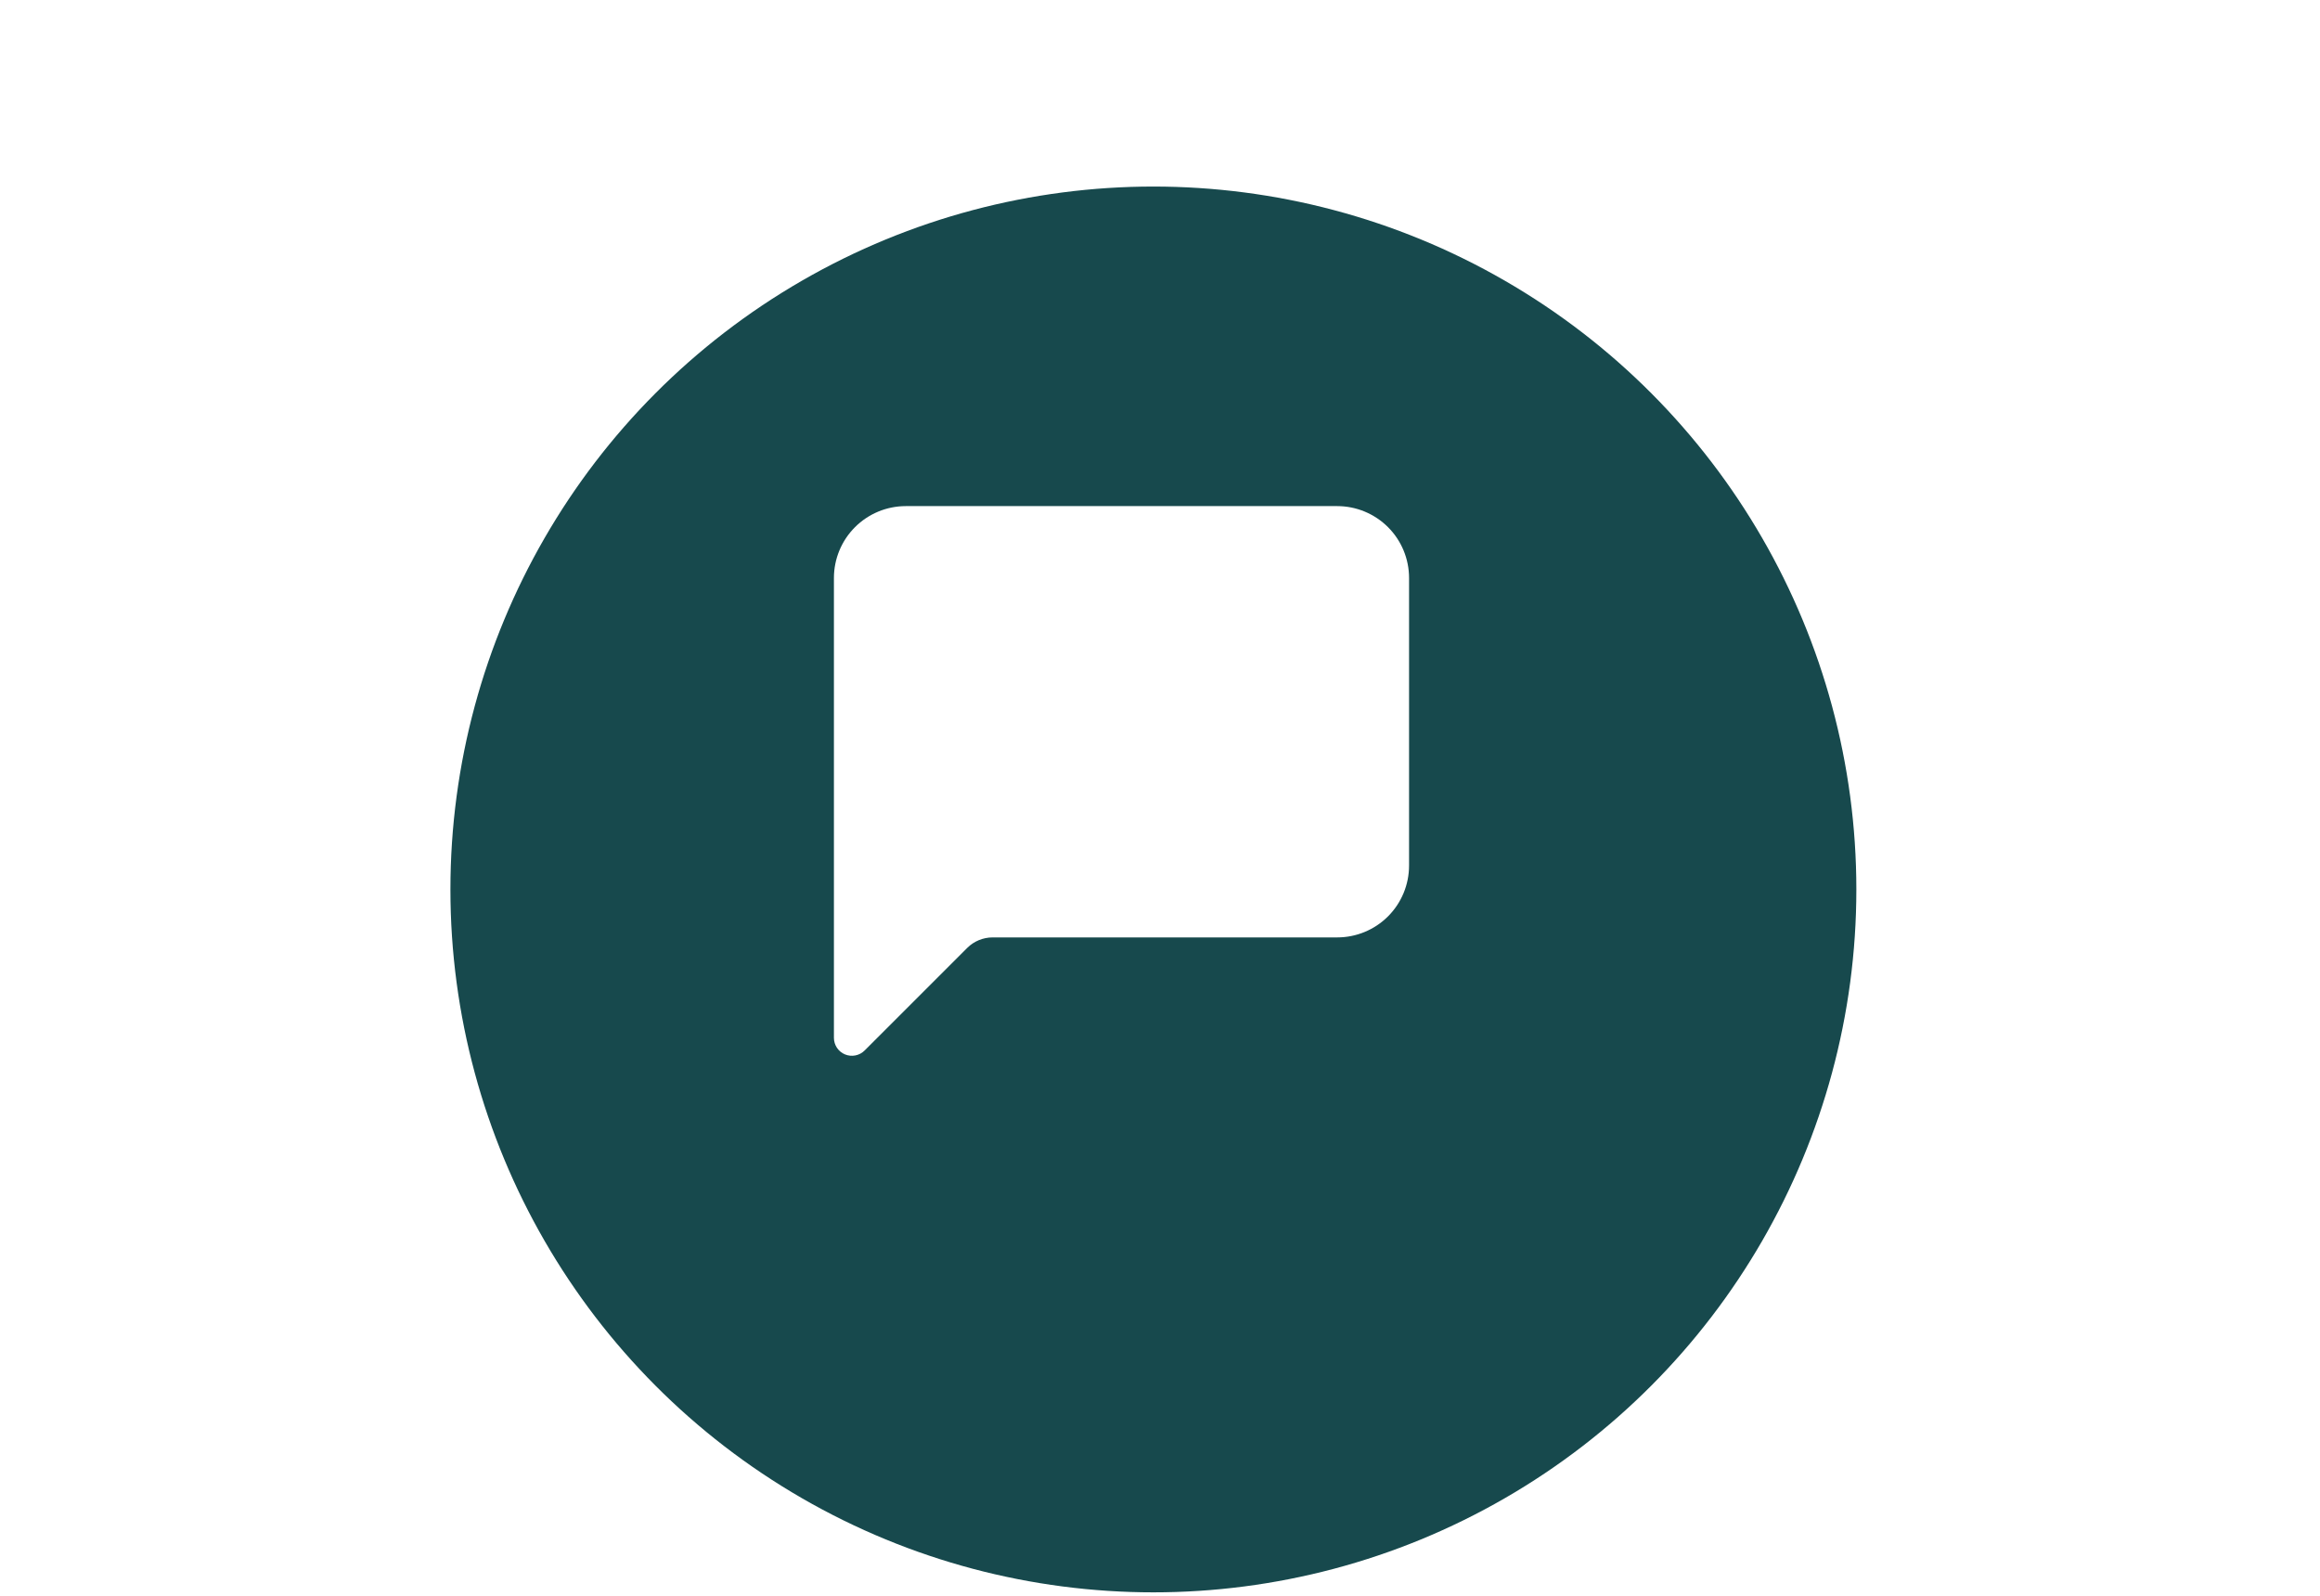 <svg width="93" height="64" viewBox="15 12 64 63" fill="none" xmlns="http://www.w3.org/2000/svg" preserveAspectRatio="xMidYMid meet">
<g filter="url(#filter0_d_8649_17525)">
<circle cx="46.739" cy="43.739" r="27.739" fill="#17494D"/>
</g>
<g clip-path="url(#clip0_8649_17525)">
<path d="M36.97 31.973C36.217 31.973 35.496 32.272 34.964 32.804C34.432 33.336 34.133 34.057 34.133 34.81V52.956C34.133 53.096 34.175 53.234 34.252 53.35C34.331 53.467 34.441 53.558 34.571 53.611C34.701 53.665 34.843 53.679 34.981 53.651C35.119 53.624 35.245 53.556 35.344 53.457L39.391 49.41C39.657 49.144 40.018 48.995 40.394 48.994H53.992C54.744 48.994 55.465 48.696 55.998 48.163C56.53 47.631 56.828 46.91 56.828 46.157V34.81C56.828 34.057 56.53 33.336 55.998 32.804C55.465 32.272 54.744 31.973 53.992 31.973H36.97Z" fill="white"/>
</g>
<defs>
<filter id="filter0_d_8649_17525" x="0.507" y="0.87" width="92.462" height="92.464" filterUnits="userSpaceOnUse" color-interpolation-filters="sRGB">
<feFlood flood-opacity="0" result="BackgroundImageFix"/>
<feColorMatrix in="SourceAlpha" type="matrix" values="0 0 0 0 0 0 0 0 0 0 0 0 0 0 0 0 0 0 127 0" result="hardAlpha"/>
<feMorphology radius="5.884" operator="dilate" in="SourceAlpha" result="effect1_dropShadow_8649_17525"/>
<feOffset dy="3.362"/>
<feGaussianBlur stdDeviation="6.304"/>
<feComposite in2="hardAlpha" operator="out"/>
<feColorMatrix type="matrix" values="0 0 0 0 0.137 0 0 0 0 0.148 0 0 0 0 0.163 0 0 0 0.15 0"/>
<feBlend mode="normal" in2="BackgroundImageFix" result="effect1_dropShadow_8649_17525"/>
<feBlend mode="normal" in="SourceGraphic" in2="effect1_dropShadow_8649_17525" result="shape"/>
</filter>
<clipPath id="clip0_8649_17525">
<rect width="22.696" height="22.696" fill="white" transform="translate(34.133 31.973)"/>
</clipPath>
</defs>
</svg>
